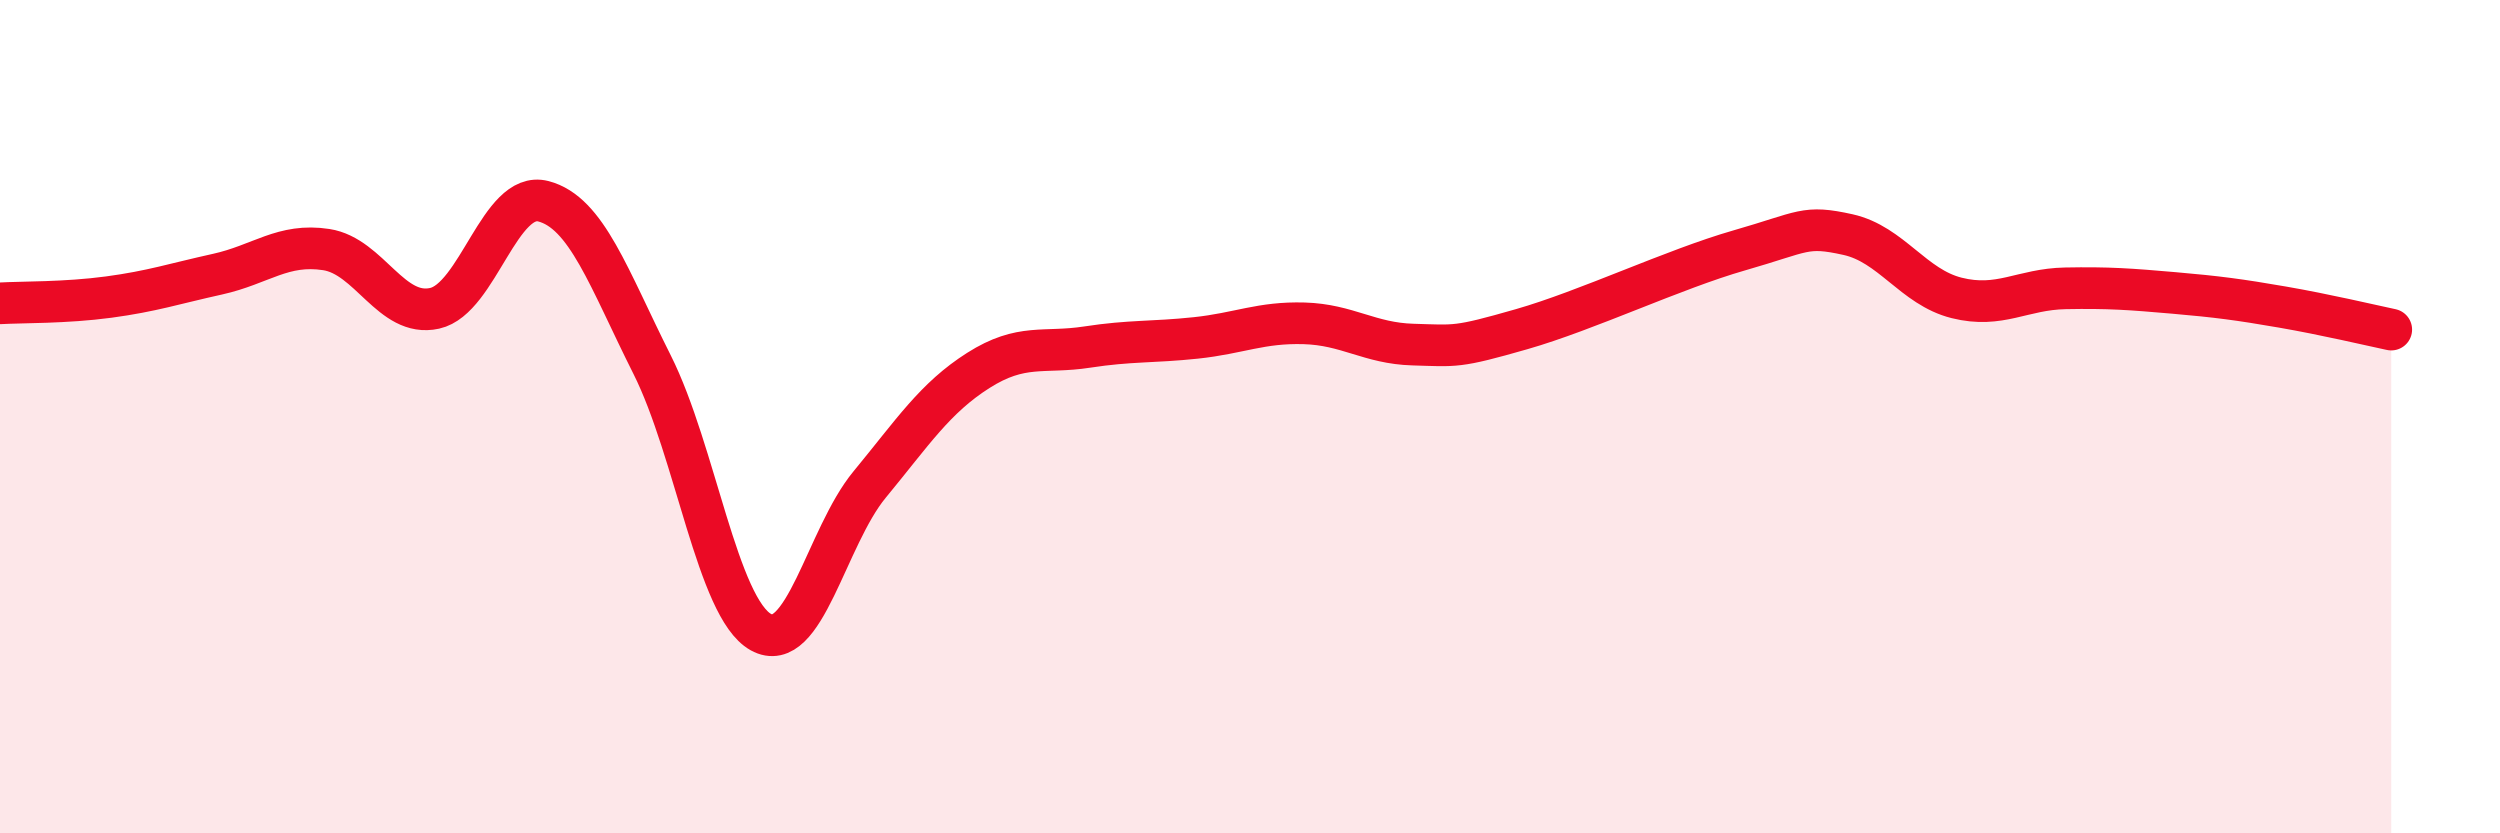 
    <svg width="60" height="20" viewBox="0 0 60 20" xmlns="http://www.w3.org/2000/svg">
      <path
        d="M 0,7.28 C 0.52,7.25 1.57,7.27 2.61,7.13 C 3.65,6.99 4.18,6.81 5.22,6.58 C 6.26,6.35 6.79,5.83 7.83,5.99 C 8.87,6.15 9.39,7.63 10.43,7.4 C 11.47,7.17 12,4.56 13.04,4.83 C 14.08,5.1 14.61,6.68 15.65,8.75 C 16.69,10.82 17.22,14.59 18.26,15.17 C 19.3,15.75 19.83,12.89 20.87,11.63 C 21.91,10.37 22.44,9.55 23.48,8.89 C 24.52,8.23 25.05,8.49 26.09,8.33 C 27.13,8.17 27.66,8.22 28.7,8.11 C 29.74,8 30.26,7.73 31.3,7.76 C 32.34,7.79 32.87,8.24 33.91,8.27 C 34.95,8.3 34.95,8.35 36.52,7.9 C 38.09,7.45 40.17,6.46 41.74,6.01 C 43.31,5.56 43.31,5.4 44.35,5.63 C 45.39,5.86 45.92,6.89 46.96,7.15 C 48,7.41 48.53,6.94 49.57,6.92 C 50.61,6.9 51.13,6.94 52.17,7.03 C 53.21,7.12 53.74,7.19 54.78,7.37 C 55.82,7.55 56.87,7.8 57.39,7.91L57.39 20L0 20Z"
        fill="#EB0A25"
        opacity="0.1"
        stroke-linecap="round"
        stroke-linejoin="round"
      />
      <path
        d="M 0,7.28 C 0.52,7.25 1.57,7.27 2.61,7.13 C 3.65,6.99 4.18,6.81 5.22,6.58 C 6.26,6.35 6.79,5.83 7.83,5.99 C 8.87,6.15 9.39,7.63 10.43,7.4 C 11.47,7.17 12,4.56 13.04,4.83 C 14.08,5.1 14.61,6.68 15.65,8.75 C 16.69,10.82 17.22,14.59 18.26,15.17 C 19.3,15.75 19.83,12.89 20.87,11.63 C 21.91,10.37 22.44,9.55 23.48,8.89 C 24.52,8.23 25.05,8.49 26.09,8.33 C 27.13,8.17 27.66,8.22 28.7,8.11 C 29.74,8 30.26,7.73 31.3,7.76 C 32.34,7.79 32.87,8.24 33.91,8.27 C 34.95,8.3 34.95,8.35 36.52,7.9 C 38.09,7.45 40.17,6.46 41.74,6.01 C 43.31,5.56 43.31,5.4 44.35,5.63 C 45.39,5.86 45.92,6.89 46.96,7.15 C 48,7.41 48.53,6.94 49.57,6.92 C 50.61,6.9 51.13,6.94 52.17,7.03 C 53.21,7.12 53.74,7.19 54.78,7.37 C 55.82,7.55 56.87,7.8 57.39,7.91"
        stroke="#EB0A25"
        stroke-width="1"
        fill="none"
        stroke-linecap="round"
        stroke-linejoin="round"
      />
    </svg>
  